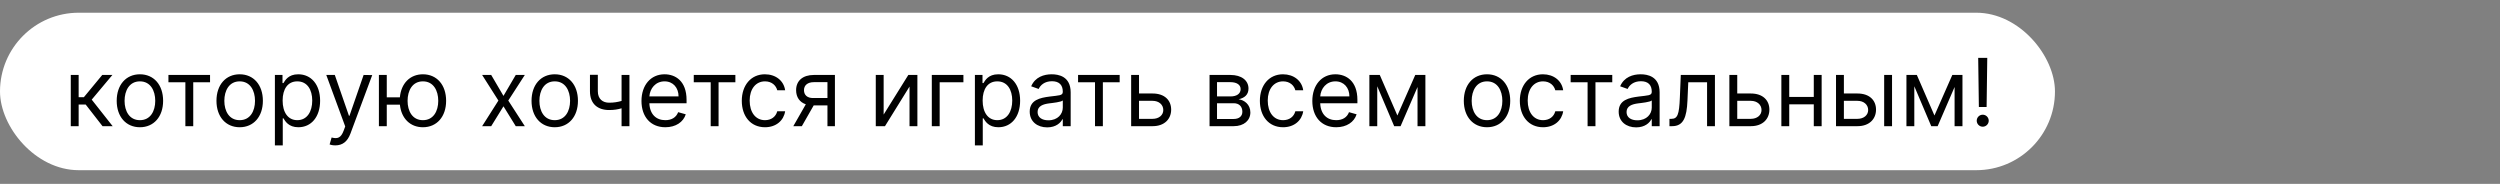 <?xml version="1.0" encoding="UTF-8"?> <svg xmlns="http://www.w3.org/2000/svg" width="2556" height="188" viewBox="0 0 2556 188" fill="none"><rect x="0" y="0" width="2556" height="188" fill="#808080" stroke="none"/> <rect y="13" width="2101" height="161" rx="80.5" fill="white"></rect> <path d="M72.364 129H80.409V106.909H87.636L104.818 129H115.182L93.773 101.864L114.909 76.636H104.545L85.727 99.409H80.409V76.636H72.364V129ZM143.043 130.091C157.224 130.091 166.77 119.318 166.77 103.091C166.77 86.727 157.224 75.954 143.043 75.954C128.861 75.954 119.315 86.727 119.315 103.091C119.315 119.318 128.861 130.091 143.043 130.091ZM143.043 122.864C132.27 122.864 127.361 113.591 127.361 103.091C127.361 92.591 132.27 83.182 143.043 83.182C153.815 83.182 158.724 92.591 158.724 103.091C158.724 113.591 153.815 122.864 143.043 122.864ZM172.207 84.136H189.526V129H197.571V84.136H214.753V76.636H172.207V84.136ZM245.043 130.091C259.224 130.091 268.77 119.318 268.77 103.091C268.77 86.727 259.224 75.954 245.043 75.954C230.861 75.954 221.315 86.727 221.315 103.091C221.315 119.318 230.861 130.091 245.043 130.091ZM245.043 122.864C234.27 122.864 229.361 113.591 229.361 103.091C229.361 92.591 234.27 83.182 245.043 83.182C255.815 83.182 260.724 92.591 260.724 103.091C260.724 113.591 255.815 122.864 245.043 122.864ZM281.051 148.636H289.097V120.955H289.778C291.551 123.818 294.96 130.091 305.051 130.091C318.142 130.091 327.278 119.591 327.278 102.955C327.278 86.454 318.142 75.954 304.915 75.954C294.688 75.954 291.551 82.227 289.778 84.954H288.824V76.636H281.051V148.636ZM288.96 102.818C288.96 91.091 294.142 83.182 303.96 83.182C314.188 83.182 319.233 91.773 319.233 102.818C319.233 114 314.051 122.864 303.96 122.864C294.278 122.864 288.96 114.682 288.96 102.818ZM342.858 148.636C350.119 148.636 355.233 144.784 358.267 136.636L380.562 76.773L371.767 76.636L357.312 118.364H356.767L342.312 76.636H333.585L352.949 129.273L351.449 133.364C348.517 141.341 344.903 142.091 339.04 140.591L336.994 147.682C337.812 148.091 340.131 148.636 342.858 148.636ZM395.435 76.636H387.389V129H395.435V107.045H408.866C410.298 121.057 419.401 130.091 432.389 130.091C446.571 130.091 456.116 119.318 456.116 103.091C456.116 86.727 446.571 75.954 432.389 75.954C419.264 75.954 410.094 85.193 408.832 99.546H395.435V76.636ZM432.389 122.864C421.616 122.864 416.707 113.591 416.707 103.091C416.707 92.591 421.616 83.182 432.389 83.182C443.162 83.182 448.071 92.591 448.071 103.091C448.071 113.591 443.162 122.864 432.389 122.864ZM502.207 76.636H492.935L509.571 102.818L492.935 129H502.207L514.753 108.682L527.298 129H536.571L519.662 102.818L536.571 76.636H527.298L514.753 98.046L502.207 76.636ZM567.168 130.091C581.349 130.091 590.895 119.318 590.895 103.091C590.895 86.727 581.349 75.954 567.168 75.954C552.986 75.954 543.44 86.727 543.44 103.091C543.44 119.318 552.986 130.091 567.168 130.091ZM567.168 122.864C556.395 122.864 551.486 113.591 551.486 103.091C551.486 92.591 556.395 83.182 567.168 83.182C577.94 83.182 582.849 92.591 582.849 103.091C582.849 113.591 577.94 122.864 567.168 122.864ZM643.54 76.636H635.494V103.193C631.608 104.318 627.619 105 622.812 105C616.267 105 611.222 101.318 611.222 93.273V76.5H603.176V93.273C603.176 106.091 610.949 112.5 622.812 112.5C627.756 112.5 631.71 111.852 635.494 110.727V129H643.54V76.636ZM680.256 130.091C690.892 130.091 698.665 124.773 701.119 116.864L693.347 114.682C691.301 120.136 686.562 122.864 680.256 122.864C670.812 122.864 664.301 116.761 663.926 105.545H701.938V102.136C701.938 82.636 690.347 75.954 679.438 75.954C665.256 75.954 655.847 87.136 655.847 103.227C655.847 119.318 665.119 130.091 680.256 130.091ZM663.926 98.591C664.472 90.443 670.233 83.182 679.438 83.182C688.165 83.182 693.756 89.727 693.756 98.591H663.926ZM709.301 84.136H726.619V129H734.665V84.136H751.847V76.636H709.301V84.136ZM782.136 130.091C793.727 130.091 801.364 123 802.727 113.727H794.682C793.182 119.455 788.409 122.864 782.136 122.864C772.591 122.864 766.455 114.955 766.455 102.818C766.455 90.954 772.727 83.182 782.136 83.182C789.227 83.182 793.455 87.546 794.682 92.318H802.727C801.364 82.5 793.045 75.954 782 75.954C767.818 75.954 758.409 87.136 758.409 103.091C758.409 118.773 767.409 130.091 782.136 130.091ZM845.989 129H853.625V76.636H832.08C820.795 76.636 813.943 82.534 813.943 92.182C813.943 99.375 817.557 104.489 823.864 106.636L811.08 129H819.807L831.943 107.727H845.989V129ZM845.989 100.227H831.125C825.432 100.227 821.989 97.193 821.989 92.182C821.989 87.102 825.807 84 832.08 84H845.989V100.227ZM903.44 117.136V76.636H895.395V129H904.804L929.895 88.5V129H937.94V76.636H928.668L903.44 117.136ZM984.994 76.636H952.676V129H960.722V84.136H984.994V76.636ZM996.739 148.636H1004.78V120.955H1005.47C1007.24 123.818 1010.65 130.091 1020.74 130.091C1033.83 130.091 1042.97 119.591 1042.97 102.955C1042.97 86.454 1033.83 75.954 1020.6 75.954C1010.38 75.954 1007.24 82.227 1005.47 84.954H1004.51V76.636H996.739V148.636ZM1004.65 102.818C1004.65 91.091 1009.83 83.182 1019.65 83.182C1029.88 83.182 1034.92 91.773 1034.92 102.818C1034.92 114 1029.74 122.864 1019.65 122.864C1009.97 122.864 1004.65 114.682 1004.65 102.818ZM1070.65 130.227C1079.78 130.227 1084.56 125.318 1086.19 121.909H1086.6V129H1094.65V94.5C1094.65 77.864 1081.97 75.954 1075.28 75.954C1067.38 75.954 1058.38 78.682 1054.28 88.227L1061.92 90.954C1063.69 87.136 1067.89 83.046 1075.56 83.046C1082.95 83.046 1086.6 86.966 1086.6 93.682V93.954C1086.6 97.841 1082.65 97.5 1073.1 98.727C1063.39 99.989 1052.78 102.136 1052.78 114.136C1052.78 124.364 1060.69 130.227 1070.65 130.227ZM1071.88 123C1065.47 123 1060.83 120.136 1060.83 114.545C1060.83 108.409 1066.42 106.5 1072.69 105.682C1076.1 105.273 1085.24 104.318 1086.6 102.682V110.045C1086.6 116.591 1081.42 123 1071.88 123ZM1102.21 84.136H1119.53V129H1127.57V84.136H1144.75V76.636H1102.21V84.136ZM1164.53 95.591V76.636H1156.49V129H1178.44C1190.72 129 1197.4 121.5 1197.4 112.091C1197.4 102.545 1190.72 95.591 1178.44 95.591H1164.53ZM1164.53 103.091H1178.44C1184.82 103.091 1189.35 106.977 1189.35 112.5C1189.35 117.784 1184.82 121.5 1178.44 121.5H1164.53V103.091ZM1236.64 129H1261.33C1271.96 129 1278.37 123 1278.37 114.955C1278.37 106.739 1272.13 102.307 1266.37 101.455C1272.27 100.227 1276.46 96.921 1276.46 90.546C1276.46 82.193 1269.3 76.636 1258.05 76.636H1236.64V129ZM1244.28 121.636V105.545H1261.33C1266.85 105.545 1270.19 108.852 1270.19 114.273C1270.19 118.841 1266.85 121.636 1261.33 121.636H1244.28ZM1244.28 98.591V84H1258.05C1264.5 84 1268.42 86.693 1268.42 91.091C1268.42 95.761 1264.5 98.591 1258.05 98.591H1244.28ZM1311.82 130.091C1323.41 130.091 1331.05 123 1332.41 113.727H1324.37C1322.87 119.455 1318.1 122.864 1311.82 122.864C1302.28 122.864 1296.14 114.955 1296.14 102.818C1296.14 90.954 1302.41 83.182 1311.82 83.182C1318.91 83.182 1323.14 87.546 1324.37 92.318H1332.41C1331.05 82.5 1322.73 75.954 1311.69 75.954C1297.51 75.954 1288.1 87.136 1288.1 103.091C1288.1 118.773 1297.1 130.091 1311.82 130.091ZM1366.13 130.091C1376.77 130.091 1384.54 124.773 1386.99 116.864L1379.22 114.682C1377.18 120.136 1372.44 122.864 1366.13 122.864C1356.69 122.864 1350.18 116.761 1349.8 105.545H1387.81V102.136C1387.81 82.636 1376.22 75.954 1365.31 75.954C1351.13 75.954 1341.72 87.136 1341.72 103.227C1341.72 119.318 1350.99 130.091 1366.13 130.091ZM1349.8 98.591C1350.35 90.443 1356.11 83.182 1365.31 83.182C1374.04 83.182 1379.63 89.727 1379.63 98.591H1349.8ZM1428.69 118.091L1410.69 76.636H1400.05V129H1408.1V88.193L1425.41 129H1431.96L1449.28 88.943V129H1457.32V76.636H1446.96L1428.69 118.091ZM1520.32 130.091C1534.51 130.091 1544.05 119.318 1544.05 103.091C1544.05 86.727 1534.51 75.954 1520.32 75.954C1506.14 75.954 1496.6 86.727 1496.6 103.091C1496.6 119.318 1506.14 130.091 1520.32 130.091ZM1520.32 122.864C1509.55 122.864 1504.64 113.591 1504.64 103.091C1504.64 92.591 1509.55 83.182 1520.32 83.182C1531.1 83.182 1536.01 92.591 1536.01 103.091C1536.01 113.591 1531.1 122.864 1520.32 122.864ZM1577.61 130.091C1589.2 130.091 1596.83 123 1598.2 113.727H1590.15C1588.65 119.455 1583.88 122.864 1577.61 122.864C1568.06 122.864 1561.92 114.955 1561.92 102.818C1561.92 90.954 1568.2 83.182 1577.61 83.182C1584.7 83.182 1588.92 87.546 1590.15 92.318H1598.2C1596.83 82.5 1588.51 75.954 1577.47 75.954C1563.29 75.954 1553.88 87.136 1553.88 103.091C1553.88 118.773 1562.88 130.091 1577.61 130.091ZM1605.83 84.136H1623.15V129H1631.2V84.136H1648.38V76.636H1605.83V84.136ZM1672.8 130.227C1681.94 130.227 1686.71 125.318 1688.35 121.909H1688.76V129H1696.8V94.5C1696.8 77.864 1684.12 75.954 1677.44 75.954C1669.53 75.954 1660.53 78.682 1656.44 88.227L1664.08 90.954C1665.85 87.136 1670.04 83.046 1677.71 83.046C1685.11 83.046 1688.76 86.966 1688.76 93.682V93.954C1688.76 97.841 1684.8 97.5 1675.26 98.727C1665.54 99.989 1654.94 102.136 1654.94 114.136C1654.94 124.364 1662.85 130.227 1672.8 130.227ZM1674.03 123C1667.62 123 1662.99 120.136 1662.99 114.545C1662.99 108.409 1668.58 106.5 1674.85 105.682C1678.26 105.273 1687.39 104.318 1688.76 102.682V110.045C1688.76 116.591 1683.58 123 1674.03 123ZM1706.85 129H1709.58C1721.17 129 1724.51 120 1725.26 102.818L1726.08 84.136H1745.31V129H1753.35V76.636H1718.44L1717.49 99.818C1716.81 117.409 1715.03 121.5 1708.76 121.5H1706.85V129ZM1776.16 95.591V76.636H1768.11V129H1790.07C1802.34 129 1809.02 121.5 1809.02 112.091C1809.02 102.545 1802.34 95.591 1790.07 95.591H1776.16ZM1776.16 103.091H1790.07C1796.44 103.091 1800.98 106.977 1800.98 112.5C1800.98 117.784 1796.44 121.5 1790.07 121.5H1776.16V103.091ZM1829.32 76.636H1821.27V129H1829.32V106.636H1854.41V129H1862.45V76.636H1854.41V99.136H1829.32V76.636ZM1885.19 95.591V76.636H1877.14V129H1899.1C1911.37 129 1918.05 121.5 1918.05 112.091C1918.05 102.545 1911.37 95.591 1899.1 95.591H1885.19ZM1926.37 129H1934.42V76.636H1926.37V129ZM1885.19 103.091H1899.1C1905.47 103.091 1910.01 106.977 1910.01 112.5C1910.01 117.784 1905.47 121.5 1899.1 121.5H1885.19V103.091ZM1977.78 118.091L1959.78 76.636H1949.14V129H1957.19V88.193L1974.51 129H1981.05L1998.37 88.943V129H2006.42V76.636H1996.05L1977.78 118.091ZM2031.78 59.182H2022.51L2023.19 109.364H2031.1L2031.78 59.182ZM2027.14 129.545C2030.52 129.545 2033.28 126.784 2033.28 123.409C2033.28 120.034 2030.52 117.273 2027.14 117.273C2023.77 117.273 2021.01 120.034 2021.01 123.409C2021.01 126.784 2023.77 129.545 2027.14 129.545Z" fill="black"></path> </svg> 